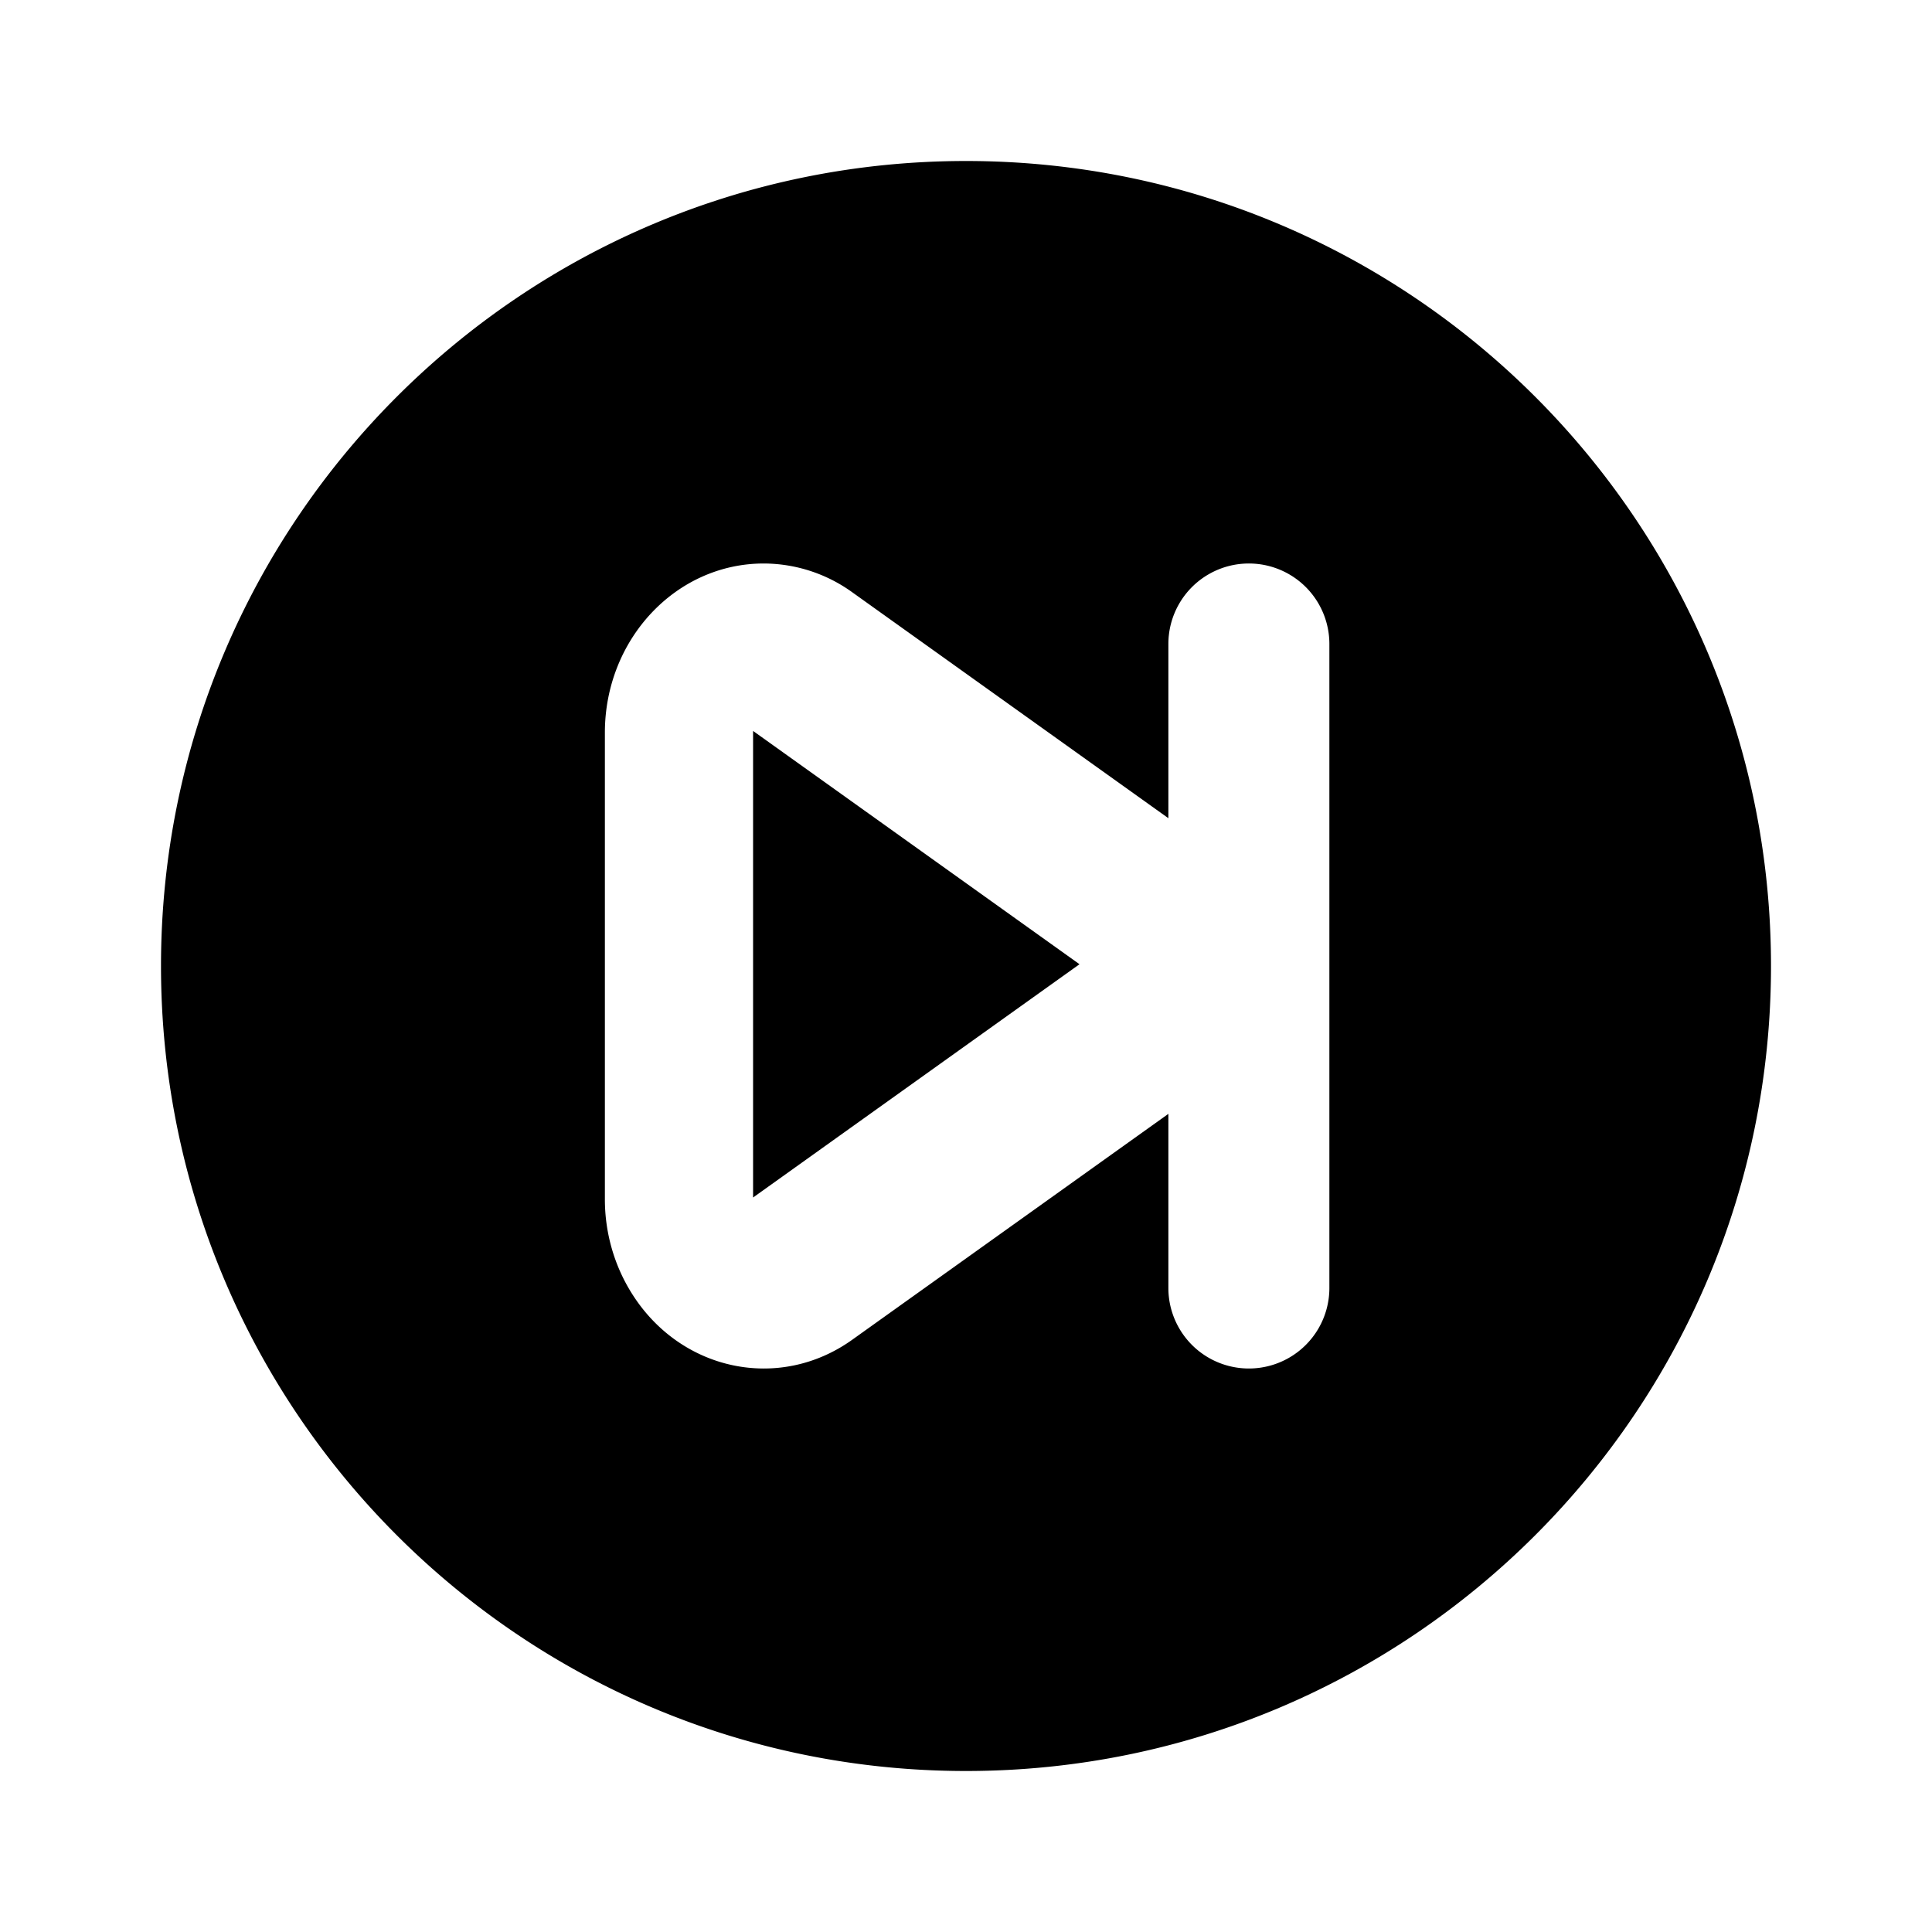 <?xml version="1.0" encoding="utf-8"?><!-- Uploaded to: SVG Repo, www.svgrepo.com, Generator: SVG Repo Mixer Tools -->
<svg fill="#000000" width="800px" height="800px" viewBox="-2 -2 24 24" xmlns="http://www.w3.org/2000/svg" preserveAspectRatio="xMinYMin" class="jam jam-set-forward-circle-f"><path d='M12.514 11.836V14a1 1 0 0 0 2 0V6a1 1 0 1 0-2 0v2.164L8.585 5.356A1.887 1.887 0 0 0 7.487 5c-1.09 0-1.973.941-1.973 2.102v5.796c0 .417.117.824.335 1.17.606.965 1.831 1.222 2.736.576l3.93-2.808zM10 20C4.477 20 0 15.523 0 10S4.477 0 10 0s10 4.477 10 10-4.477 10-10 10zM7.355 7.08l4.055 2.898-4.055 2.898V7.08z' /></svg>